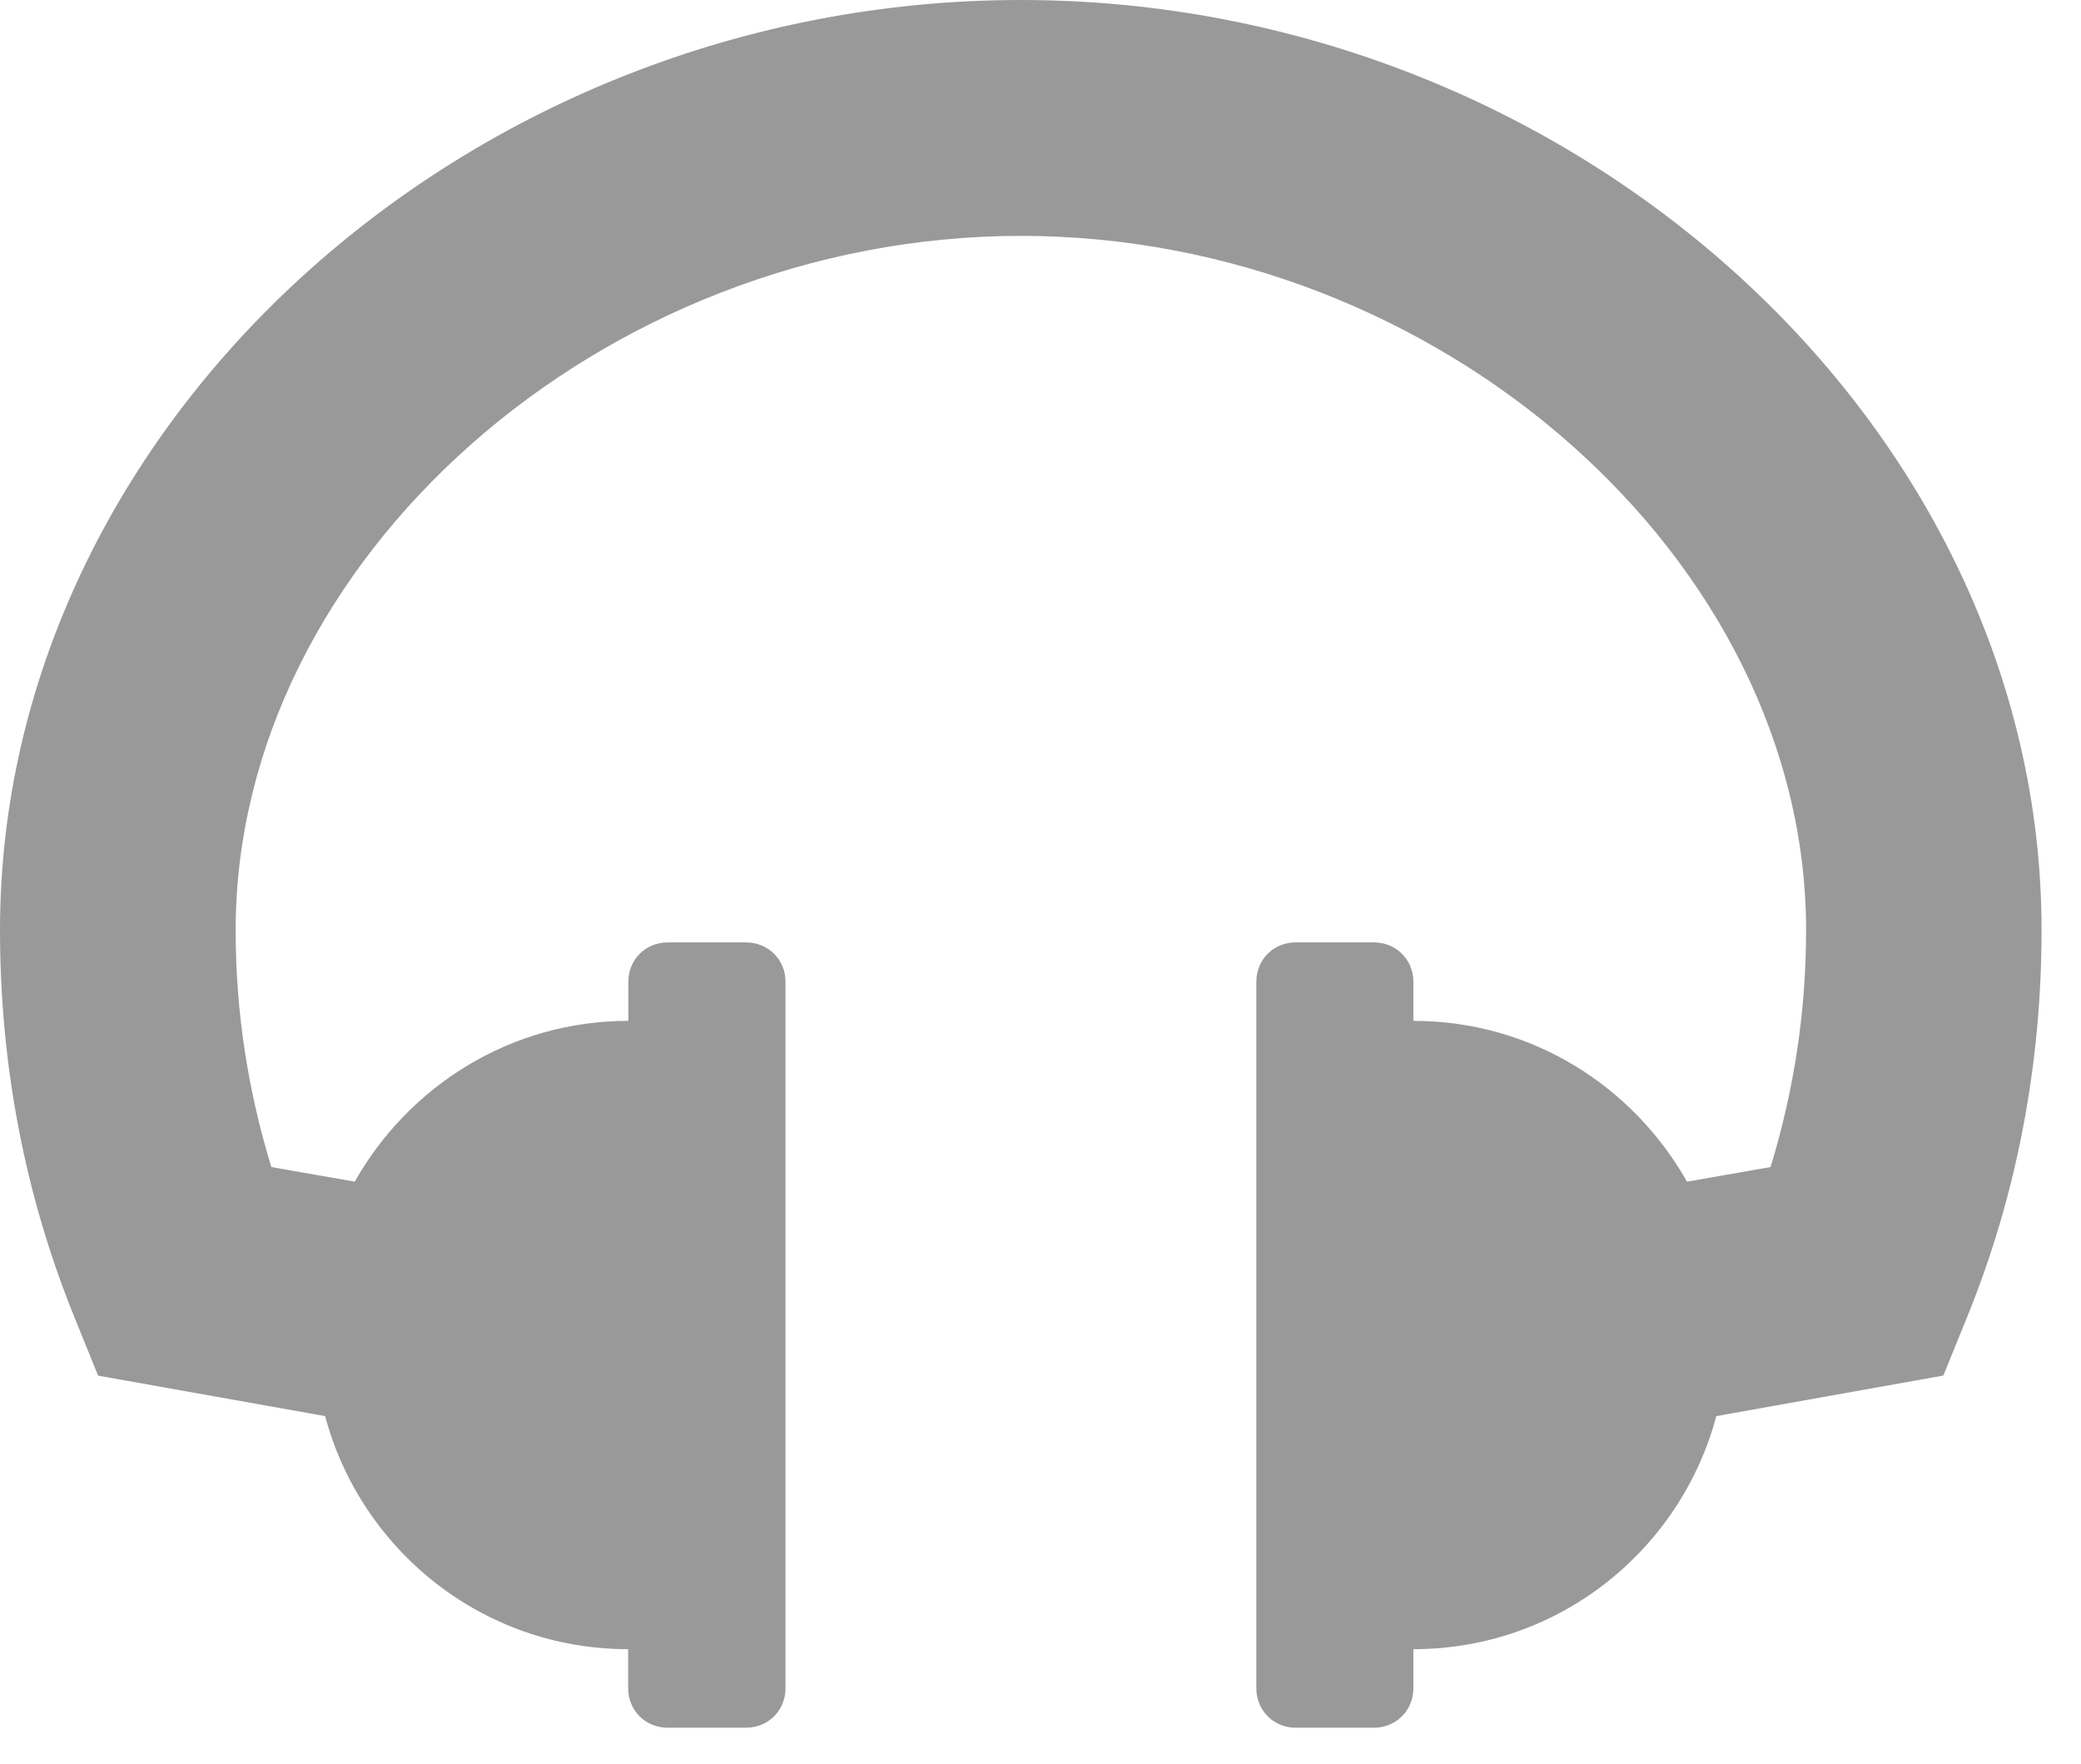 <?xml version="1.0" encoding="utf-8"?>
<!-- Generator: Adobe Illustrator 15.1.0, SVG Export Plug-In . SVG Version: 6.00 Build 0)  -->
<!DOCTYPE svg PUBLIC "-//W3C//DTD SVG 1.1//EN" "http://www.w3.org/Graphics/SVG/1.1/DTD/svg11.dtd">
<svg version="1.1" id="Ebene_1" xmlns="http://www.w3.org/2000/svg" xmlns:xlink="http://www.w3.org/1999/xlink" x="0px" y="0px"
	 width="22.209px" height="18.822px" viewBox="0 0 22.209 18.822" enable-background="new 0 0 22.209 18.822" xml:space="preserve">
<path fill="#999999" d="M21.002,14.034l-0.262,0.645l-2.423,0.433c-0.381,1.426-1.676,2.487-3.233,2.487v0.418
	c0,0.235-0.185,0.42-0.42,0.42h-0.838c-0.234,0-0.418-0.185-0.418-0.42v-7.541c0-0.236,0.184-0.419,0.418-0.419h0.838
	c0.235,0,0.42,0.183,0.42,0.419v0.418c1.258,0,2.342,0.693,2.92,1.716l0.892-0.156c0.248-0.812,0.379-1.649,0.379-2.528
	c0-3.954-3.914-7.409-8.379-7.409c-4.466,0-8.381,3.456-8.381,7.409c0,0.877,0.132,1.716,0.381,2.528l0.89,0.156
	c0.577-1.021,1.664-1.716,2.92-1.716v-0.418c0-0.236,0.184-0.419,0.42-0.419h0.837c0.235,0,0.42,0.183,0.42,0.419v7.541
	c0,0.235-0.184,0.42-0.42,0.42H7.124c-0.236,0-0.42-0.185-0.42-0.42v-0.418c-1.559,0-2.854-1.062-3.234-2.487l-2.423-0.432
	l-0.261-0.644C0.262,12.739,0,11.35,0,9.924C0,4.543,4.988,0,10.895,0c5.904,0,10.893,4.543,10.893,9.924
	C21.788,11.35,21.526,12.739,21.002,14.034z"/>
</svg>
